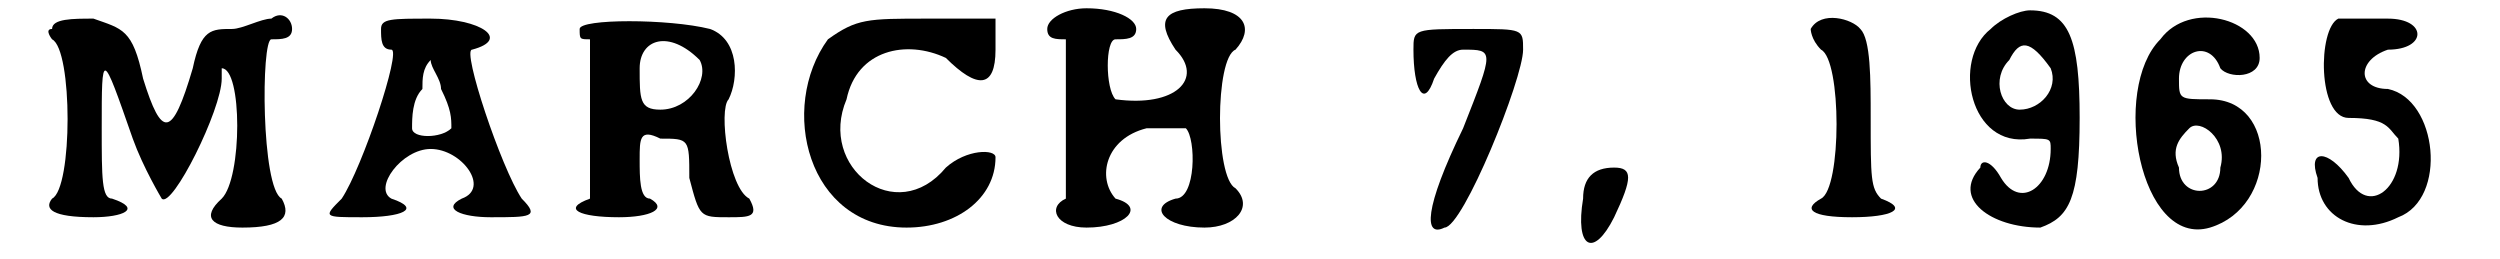 <?xml version='1.0' encoding='utf-8'?>
<svg xmlns="http://www.w3.org/2000/svg" xmlns:xlink="http://www.w3.org/1999/xlink" width="116px" height="12px" viewBox="0 0 1166 125" version="1.1">
<defs>
<path id="gl795" d="M 4 9 C 0 9 4 14 4 14 C 14 19 14 86 4 91 C 0 96 4 100 24 100 C 38 100 48 96 33 91 C 28 91 28 81 28 57 C 28 19 28 19 43 62 C 48 76 57 91 57 91 C 62 96 86 48 86 33 C 86 33 86 28 86 28 C 96 28 96 81 86 91 C 76 100 81 105 96 105 C 115 105 120 100 115 91 C 105 86 105 14 110 14 C 115 14 120 14 120 9 C 120 4 115 0 110 4 C 105 4 96 9 91 9 C 81 9 76 9 72 28 C 62 62 57 62 48 33 C 43 9 38 9 24 4 C 14 4 4 4 4 9 z" fill="black"/><!-- width=129 height=115 -->
<path id="gl796" d="M 28 9 C 28 14 28 19 33 19 C 38 19 19 76 9 91 C 0 100 0 100 19 100 C 38 100 48 96 33 91 C 24 86 38 67 52 67 C 67 67 81 86 67 91 C 57 96 67 100 81 100 C 100 100 105 100 96 91 C 86 76 67 19 72 19 C 91 14 76 4 52 4 C 33 4 28 4 28 9 M 62 57 C 57 62 43 62 43 57 C 43 52 43 43 48 38 C 48 33 48 28 52 24 C 52 28 57 33 57 38 C 62 48 62 52 62 57 z" fill="black"/><!-- width=110 height=115 -->
<path id="gl797" d="M 9 9 C 9 14 9 14 14 14 C 14 14 14 33 14 52 C 14 72 14 91 14 91 C 0 96 9 100 28 100 C 43 100 52 96 43 91 C 38 91 38 81 38 72 C 38 62 38 57 48 62 C 62 62 62 62 62 81 C 67 100 67 100 81 100 C 91 100 96 100 91 91 C 81 86 76 48 81 43 C 86 33 86 14 72 9 C 52 4 9 4 9 9 M 67 24 C 72 33 62 48 48 48 C 38 48 38 43 38 28 C 38 14 52 9 67 24 z" fill="black"/><!-- width=100 height=115 -->
<path id="gl798" d="M 19 19 C -5 52 9 110 57 110 C 81 110 100 96 100 76 C 100 72 86 72 76 81 C 52 110 14 81 28 48 C 33 24 57 19 76 28 C 91 43 100 43 100 24 C 100 19 100 14 100 9 C 86 9 76 9 67 9 C 38 9 33 9 19 19 z" fill="black"/><!-- width=110 height=120 -->
<path id="gl1024" d="M 0 14 C 0 19 4 19 9 19 C 9 19 9 38 9 57 C 9 76 9 96 9 96 C 0 100 4 110 19 110 C 38 110 48 100 33 96 C 24 86 28 67 48 62 C 57 62 62 62 67 62 C 72 67 72 96 62 96 C 48 100 57 110 76 110 C 91 110 100 100 91 91 C 81 86 81 28 91 24 C 100 14 96 4 76 4 C 57 4 52 9 62 24 C 76 38 62 52 33 48 C 28 43 28 19 33 19 C 38 19 43 19 43 14 C 43 9 33 4 19 4 C 9 4 0 9 0 14 z" fill="black"/><!-- width=105 height=120 -->
<path id="gl1025" d="M 9 19 C 9 38 14 48 19 33 C 24 24 28 19 33 19 C 48 19 48 19 33 57 C 14 96 14 110 24 105 C 33 105 62 33 62 19 C 62 9 62 9 38 9 C 9 9 9 9 9 19 z" fill="black"/><!-- width=76 height=115 -->
<path id="gl1026" d="M 4 19 C 0 43 9 48 19 28 C 28 9 28 4 19 4 C 9 4 4 9 4 19 z" fill="black"/><!-- width=33 height=48 -->
<path id="gl1027" d="M 4 9 C 4 9 4 14 9 19 C 19 24 19 86 9 91 C 0 96 4 100 24 100 C 43 100 52 96 38 91 C 33 86 33 81 33 52 C 33 33 33 14 28 9 C 24 4 9 0 4 9 z" fill="black"/><!-- width=52 height=115 -->
<path id="gl1028" d="M 19 9 C 0 24 9 67 38 62 C 48 62 48 62 48 67 C 48 86 33 96 24 81 C 19 72 14 72 14 76 C 0 91 19 105 43 105 C 57 100 62 91 62 52 C 62 14 57 0 38 0 C 33 0 24 4 19 9 M 48 28 C 52 38 43 48 33 48 C 24 48 19 33 28 24 C 33 14 38 14 48 28 z" fill="black"/><!-- width=76 height=115 -->
<path id="gl1029" d="M 19 19 C -5 43 9 120 43 110 C 76 100 76 48 43 48 C 28 48 28 48 28 38 C 28 24 43 19 48 33 C 52 38 67 38 67 28 C 67 9 33 0 19 19 M 48 81 C 48 96 28 96 28 81 C 24 72 28 67 33 62 C 38 57 52 67 48 81 z" fill="black"/><!-- width=81 height=120 -->
<path id="gl1030" d="M 19 4 C 9 9 9 52 24 52 C 43 52 43 57 48 62 C 52 86 33 100 24 81 C 14 67 4 67 9 81 C 9 100 28 110 48 100 C 72 91 67 43 43 38 C 28 38 28 24 43 19 C 62 19 62 4 43 4 C 33 4 24 4 19 4 z" fill="black"/><!-- width=76 height=115 -->
</defs>
<use xlink:href="#gl795" x="0" y="5"/>
<use xlink:href="#gl796" x="135" y="5"/>
<use xlink:href="#gl797" x="250" y="5"/>
<use xlink:href="#gl798" x="360" y="0"/>
<use xlink:href="#gl1024" x="485" y="0"/>
<use xlink:href="#gl1025" x="653" y="5"/>
<use xlink:href="#gl1026" x="740" y="77"/>
<use xlink:href="#gl1027" x="850" y="5"/>
<use xlink:href="#gl1028" x="922" y="5"/>
<use xlink:href="#gl1029" x="1004" y="0"/>
<use xlink:href="#gl1030" x="1090" y="5"/>
</svg>
